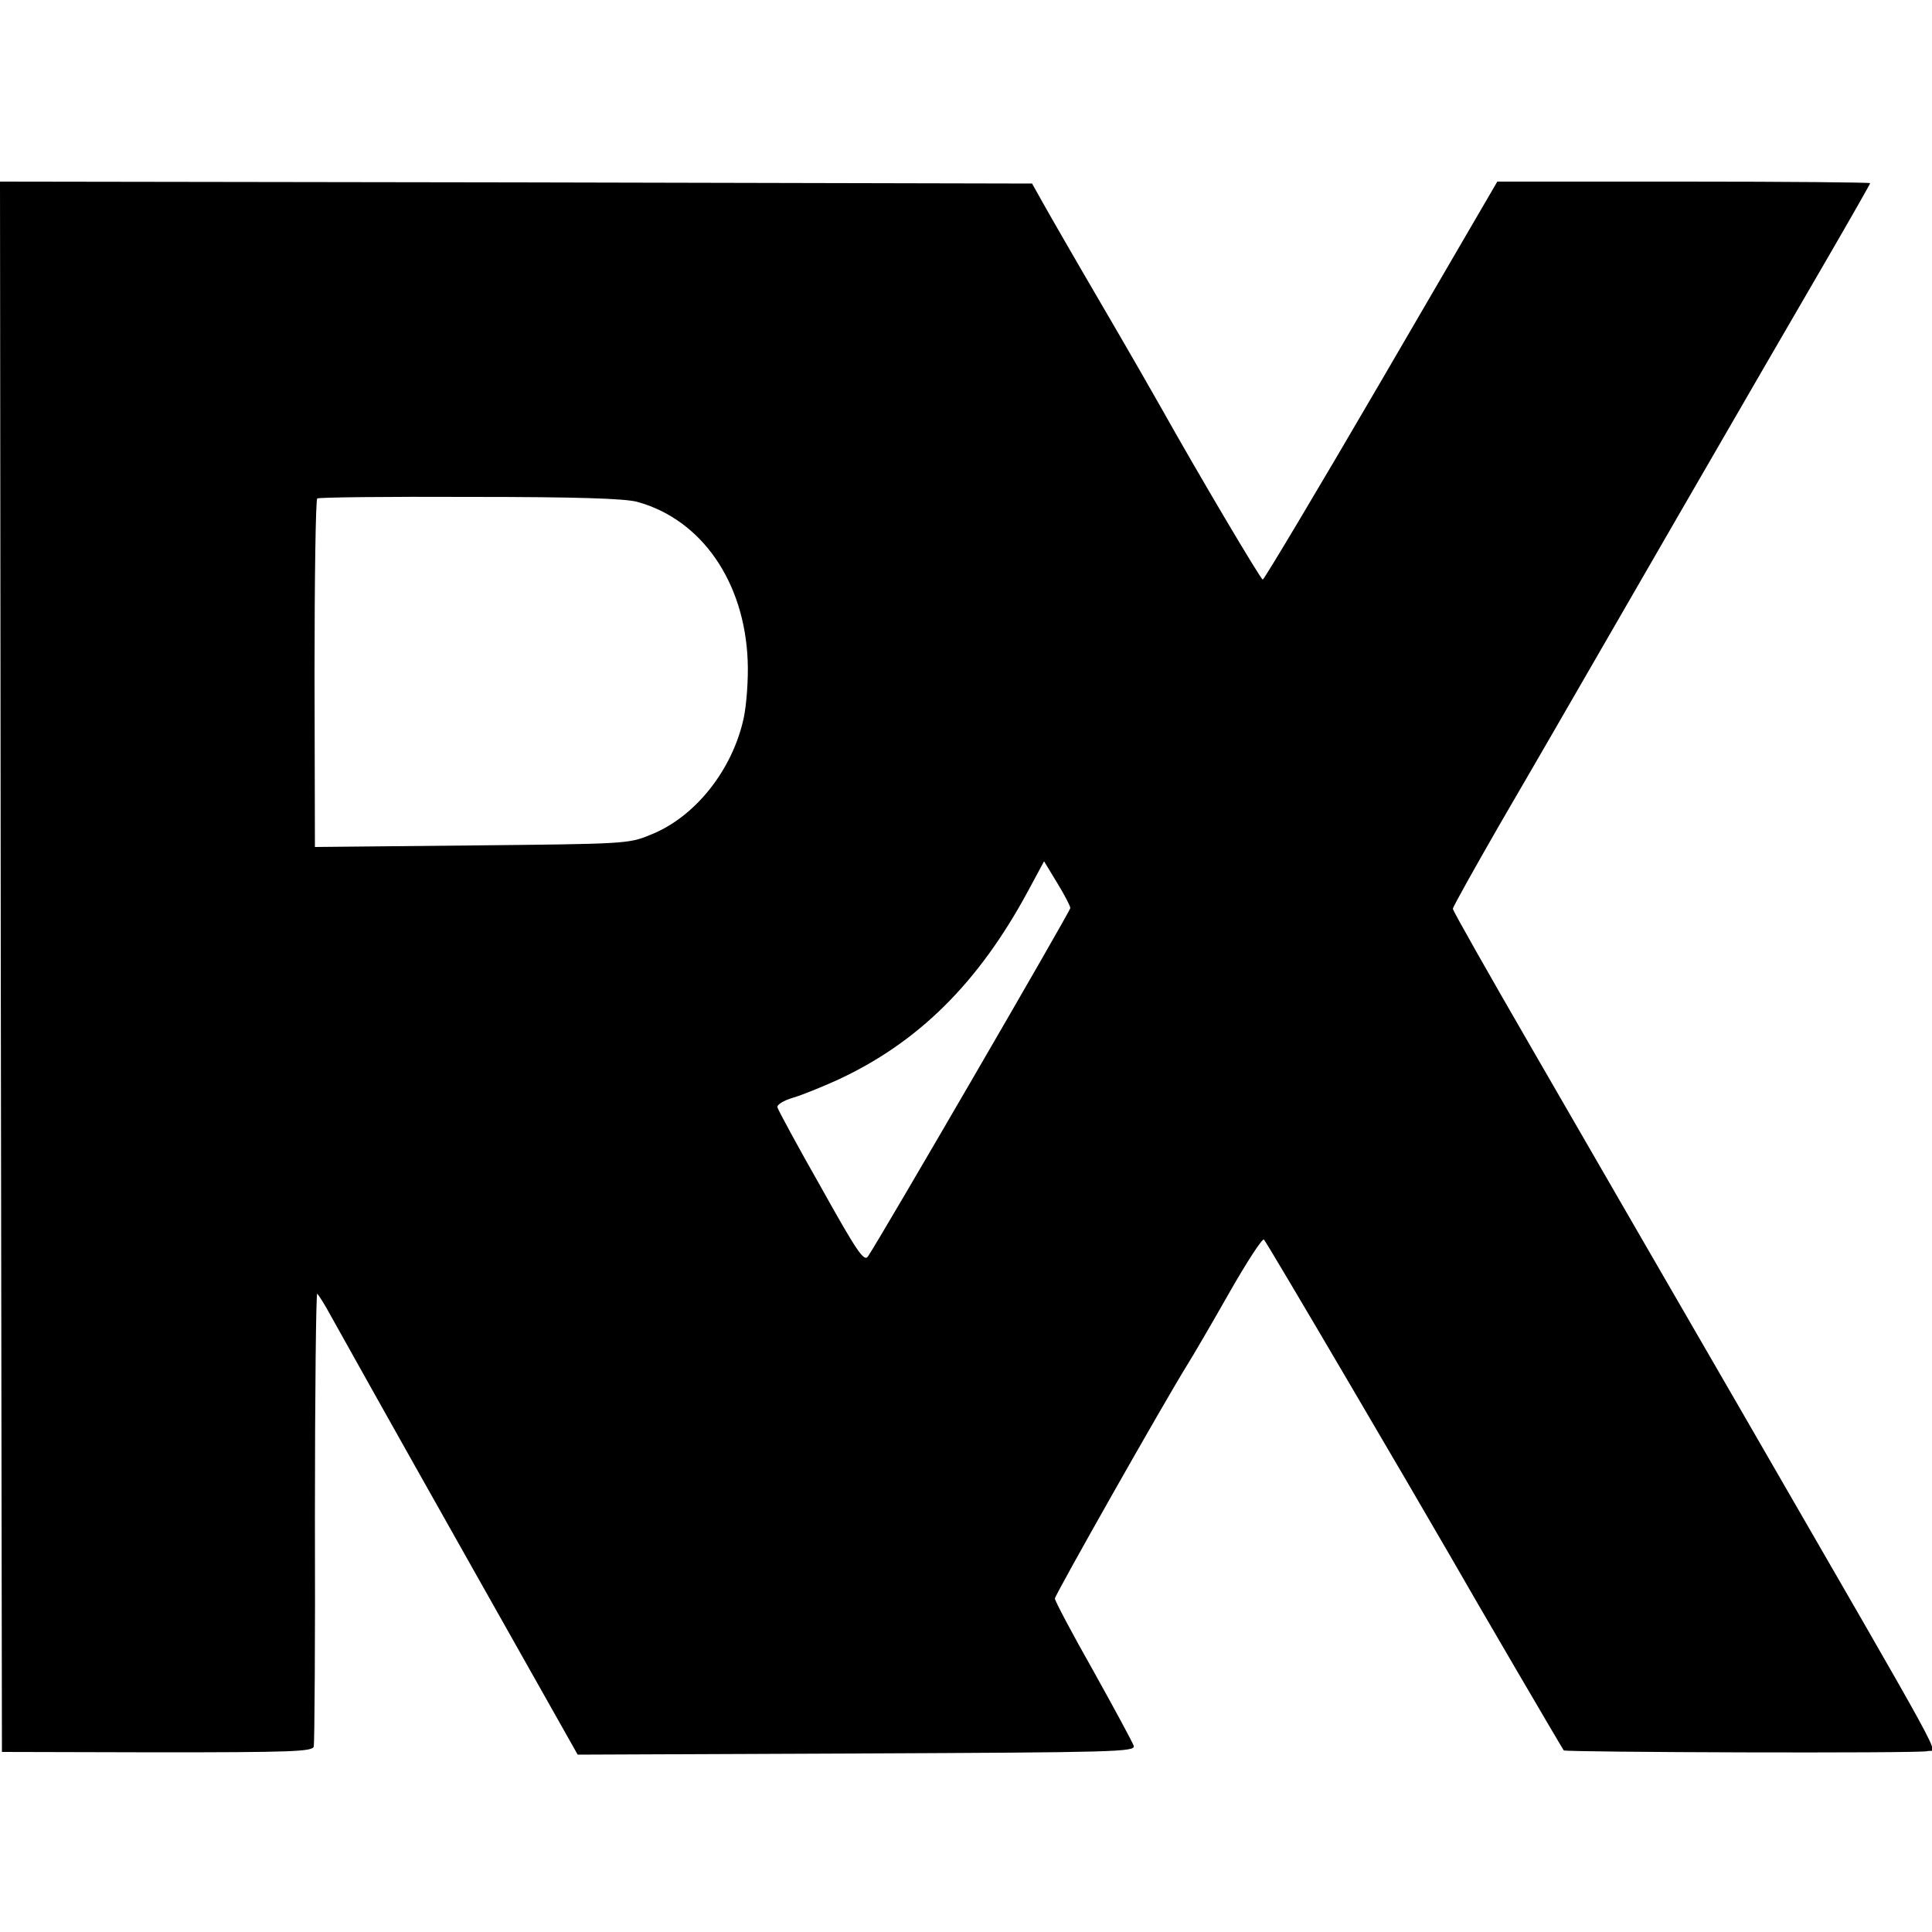 <?xml version="1.0" standalone="no"?>
<!DOCTYPE svg PUBLIC "-//W3C//DTD SVG 20010904//EN"
 "http://www.w3.org/TR/2001/REC-SVG-20010904/DTD/svg10.dtd">
<svg version="1.0" xmlns="http://www.w3.org/2000/svg"
 width="500pt" height="500pt" viewBox="0 0 500 500"
 preserveAspectRatio="xMidYMid meet">
<g transform="translate(0,500) scale(0.1,-0.1)"
fill="#000000" stroke="none">
<path d="M2 2498 l3 -2032 402 -1 c349 0 402 2 405 15 2 8 4 277 3 597 0 320
3 579 6 575 4 -4 20 -29 35 -57 52 -93 118 -212 379 -675 l260 -461 722 3
c673 3 722 4 717 20 -3 9 -50 96 -104 193 -55 97 -100 182 -100 188 0 9 283
509 344 607 12 19 60 101 106 182 46 81 87 144 91 140 7 -6 383 -647 484 -822
58 -102 288 -495 292 -500 5 -5 923 -8 941 -2 25 8 75 -83 -488 892 -180 311
-420 726 -533 922 -114 197 -207 361 -207 366 0 5 55 103 121 218 67 115 130
224 141 243 35 61 579 1003 700 1210 65 112 118 205 118 207 0 2 -217 4 -482
4 l-483 0 -300 -515 c-165 -283 -303 -514 -307 -515 -5 0 -164 268 -266 450
-14 25 -81 142 -150 260 -69 118 -138 238 -153 265 l-28 50 -1335 3 -1336 2 2
-2032z m1648 1203 c166 -46 277 -207 285 -411 2 -47 -3 -113 -10 -147 -29
-136 -127 -259 -243 -304 -55 -23 -68 -23 -462 -27 l-405 -4 -1 449 c0 246 3
450 7 453 4 3 182 5 396 4 276 0 401 -4 433 -13z m1120 -1051 c0 -8 -496 -862
-524 -902 -10 -14 -29 14 -121 179 -61 107 -111 200 -113 207 -2 7 16 18 40
25 24 7 75 28 113 45 211 97 367 252 495 489 l42 78 34 -56 c19 -31 34 -60 34
-65z"/>
</g>
</svg>
